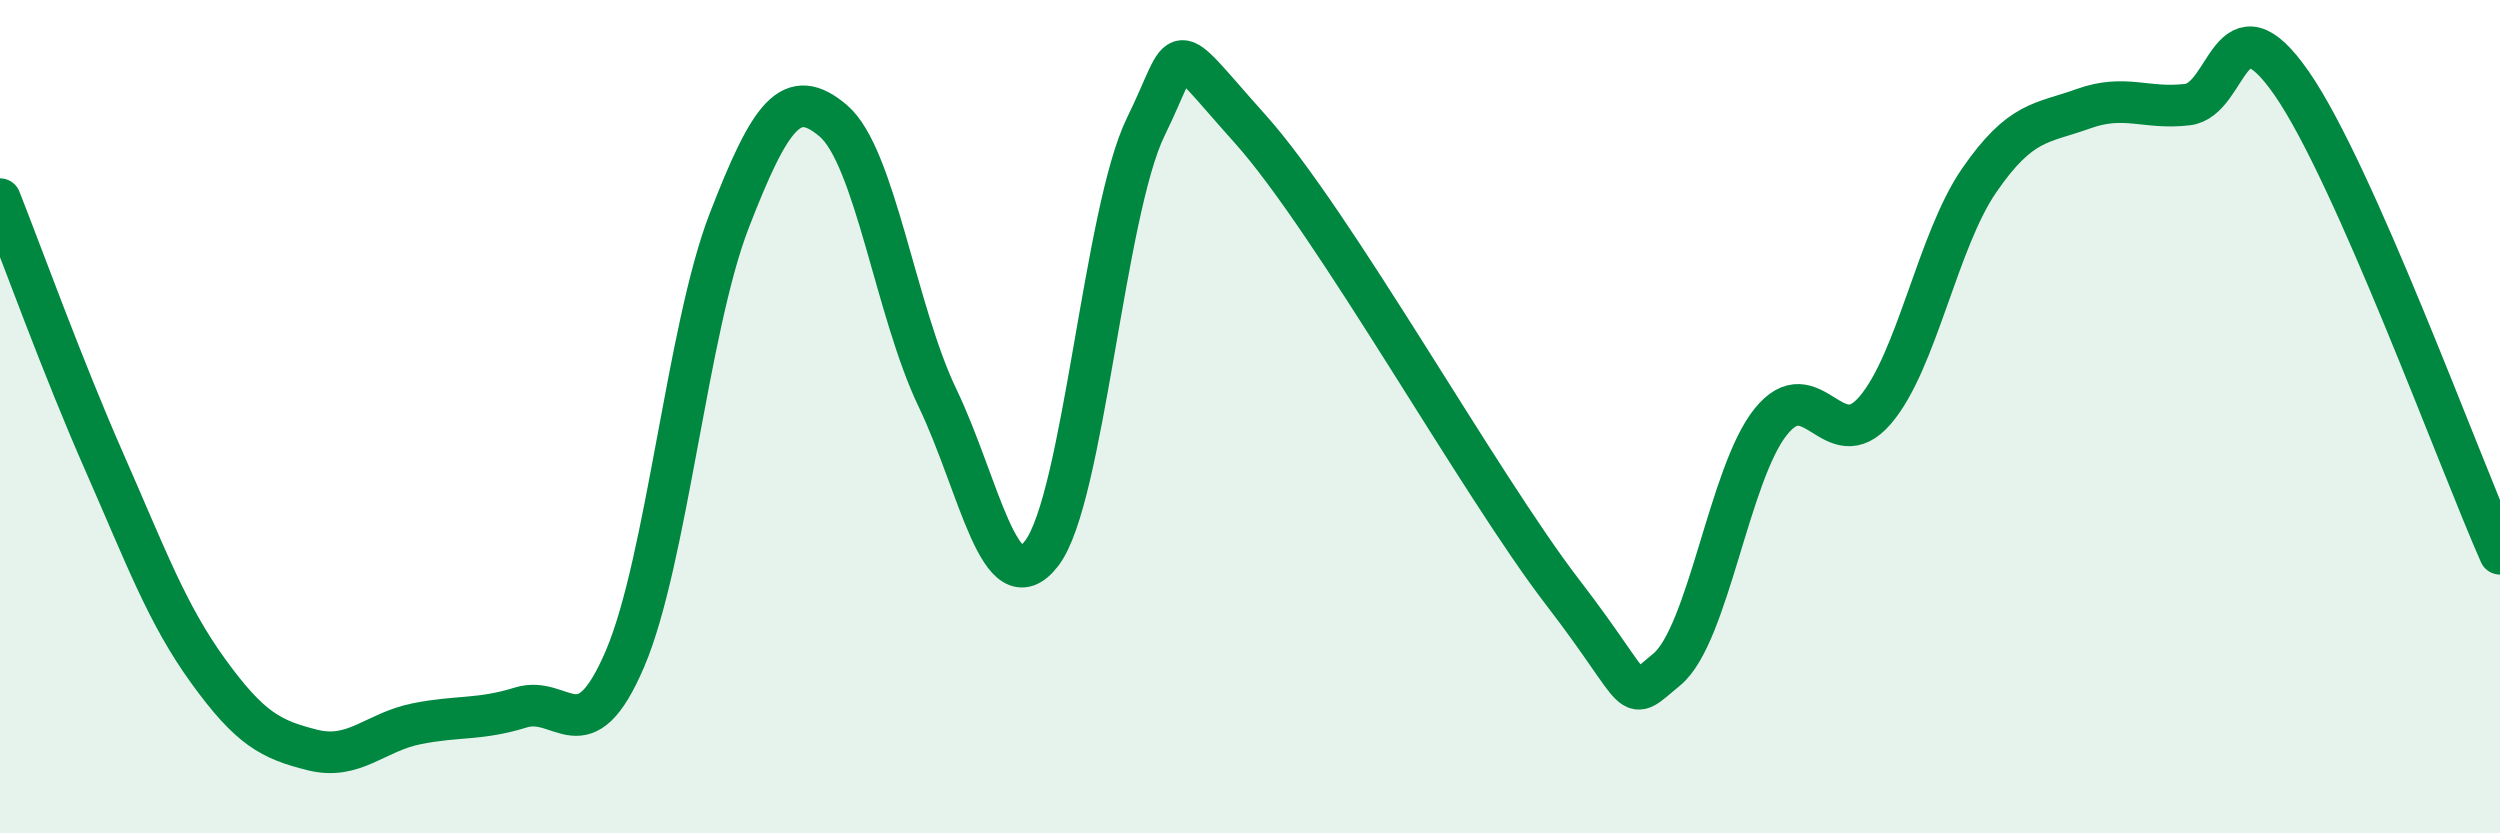 
    <svg width="60" height="20" viewBox="0 0 60 20" xmlns="http://www.w3.org/2000/svg">
      <path
        d="M 0,4.78 C 0.5,6.04 1.5,8.81 2.5,11.08 C 3.5,13.35 4,14.73 5,16.11 C 6,17.49 6.5,17.75 7.5,18 C 8.5,18.25 9,17.57 10,17.37 C 11,17.17 11.5,17.29 12.5,16.98 C 13.5,16.67 14,18.15 15,15.81 C 16,13.47 16.5,7.88 17.5,5.3 C 18.5,2.72 19,2.05 20,2.9 C 21,3.75 21.5,7.47 22.5,9.55 C 23.5,11.63 24,14.58 25,13.28 C 26,11.98 26.5,5.08 27.5,3.04 C 28.5,1 28,0.86 30,3.09 C 32,5.32 35.5,11.61 37.5,14.21 C 39.5,16.81 39,16.89 40,16.07 C 41,15.25 41.5,11.36 42.5,10.12 C 43.5,8.88 44,11.01 45,9.85 C 46,8.69 46.5,5.78 47.5,4.33 C 48.5,2.88 49,2.97 50,2.61 C 51,2.25 51.5,2.63 52.5,2.51 C 53.5,2.39 53.5,-0.16 55,2 C 56.5,4.16 59,11.03 60,13.29L60 20L0 20Z"
        fill="#008740"
        opacity="0.1"
        stroke-linecap="round"
        stroke-linejoin="round"
      />
      <path
        d="M 0,4.78 C 0.5,6.04 1.5,8.81 2.5,11.08 C 3.5,13.35 4,14.73 5,16.11 C 6,17.49 6.5,17.75 7.5,18 C 8.5,18.25 9,17.57 10,17.37 C 11,17.17 11.5,17.29 12.5,16.98 C 13.5,16.67 14,18.15 15,15.81 C 16,13.47 16.5,7.88 17.5,5.3 C 18.5,2.72 19,2.05 20,2.9 C 21,3.75 21.5,7.47 22.5,9.55 C 23.5,11.63 24,14.58 25,13.28 C 26,11.98 26.5,5.08 27.5,3.04 C 28.5,1 28,0.86 30,3.09 C 32,5.32 35.5,11.61 37.5,14.21 C 39.5,16.81 39,16.89 40,16.07 C 41,15.25 41.5,11.36 42.5,10.12 C 43.5,8.88 44,11.01 45,9.85 C 46,8.69 46.5,5.78 47.5,4.33 C 48.5,2.88 49,2.97 50,2.61 C 51,2.25 51.5,2.63 52.5,2.51 C 53.5,2.39 53.5,-0.16 55,2 C 56.5,4.16 59,11.03 60,13.29"
        stroke="#008740"
        stroke-width="1"
        fill="none"
        stroke-linecap="round"
        stroke-linejoin="round"
      />
    </svg>
  